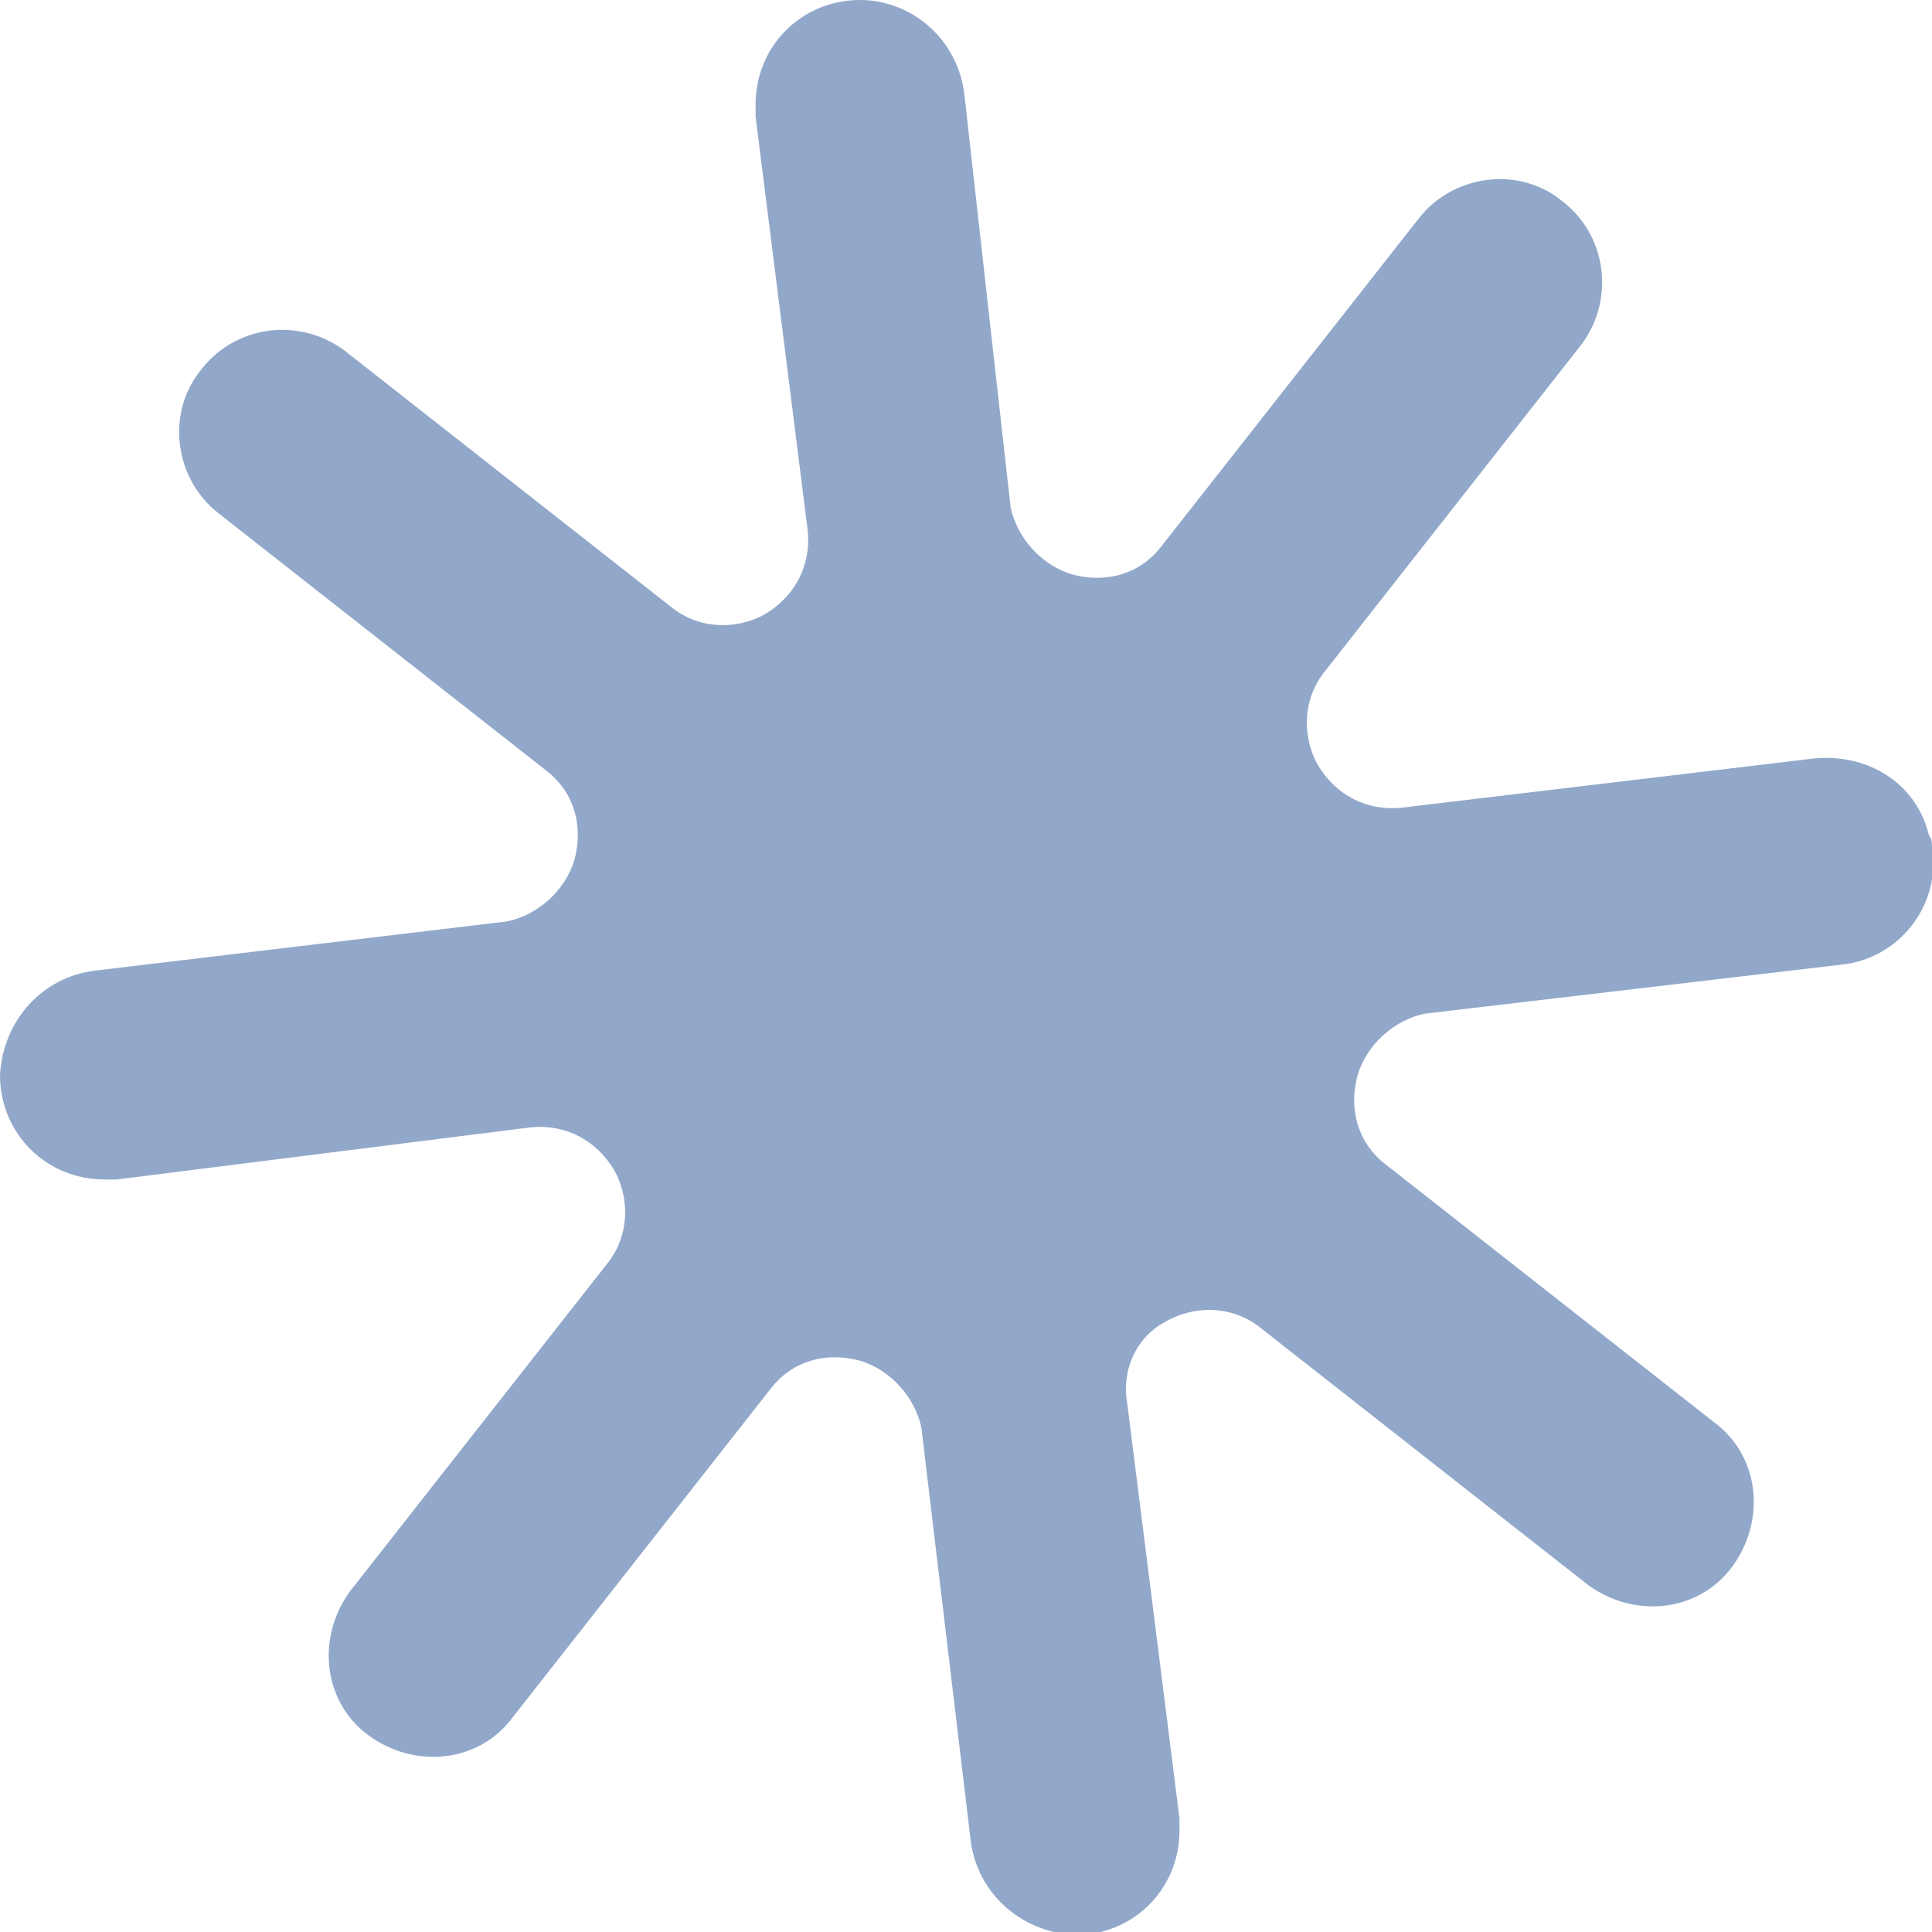 <?xml version="1.0" encoding="utf-8"?>
<!-- Generator: Adobe Illustrator 26.1.0, SVG Export Plug-In . SVG Version: 6.00 Build 0)  -->
<svg version="1.1" id="Layer_1" xmlns="http://www.w3.org/2000/svg" xmlns:xlink="http://www.w3.org/1999/xlink" x="0px" y="0px"
	 viewBox="0 0 62.9 62.9" style="enable-background:new 0 0 62.9 62.9;" xml:space="preserve">
<style type="text/css">
	.st0{fill:#92A8CA;}
</style>
<path id="Path_5128" class="st0" d="M59,24.7l-13.4,1.6c-1.1,0.1-2.1-0.4-2.7-1.4l0,0c-0.5-0.9-0.5-2.1,0.2-3l8.4-10.7
	c1.1-1.5,0.8-3.6-0.7-4.7c-1.4-1.1-3.5-0.8-4.6,0.6l-8.4,10.7c-0.7,0.9-1.8,1.2-2.9,0.9l0,0c-1-0.3-1.8-1.2-2-2.2L31.4,3.1
	C31.2,1.3,29.7,0,28,0c-1.9,0-3.4,1.5-3.4,3.4c0,0.1,0,0.3,0,0.4l1.7,13.5c0.1,1.1-0.4,2.1-1.4,2.7l0,0c-0.9,0.5-2.1,0.5-3-0.2
	l-10.7-8.4c-1.5-1.1-3.6-0.8-4.7,0.7c-1.1,1.4-0.8,3.5,0.6,4.6l10.7,8.4c0.9,0.7,1.2,1.8,0.9,2.9l0,0c-0.3,1-1.2,1.8-2.2,2L3.1,31.6
	c-1.7,0.2-3,1.6-3.1,3.4c0,1.9,1.5,3.4,3.4,3.4c0.1,0,0.3,0,0.4,0l13.5-1.7c1.1-0.1,2.1,0.4,2.7,1.4l0,0c0.5,0.9,0.5,2.1-0.2,3
	l-8.4,10.7c-1.1,1.5-0.9,3.6,0.6,4.7l0,0c1.5,1.1,3.6,0.9,4.7-0.6l8.4-10.7c0.7-0.9,1.8-1.2,2.9-0.9l0,0c1,0.3,1.8,1.2,2,2.2
	l1.6,13.4c0.2,1.7,1.6,3,3.4,3.1c1.9,0,3.4-1.5,3.4-3.4c0-0.1,0-0.3,0-0.4l-1.7-13.5C36.5,44.6,37,43.5,38,43l0,0
	c0.9-0.5,2.1-0.5,3,0.2l10.7,8.4c1.5,1.1,3.6,0.9,4.7-0.6l0,0c1.1-1.5,0.9-3.6-0.6-4.7l-10.7-8.4c-0.9-0.7-1.2-1.8-0.9-2.9l0,0
	c0.3-1,1.2-1.8,2.2-2L60,31.4c1.8-0.2,3.2-1.9,2.9-3.8c0-0.1,0-0.3-0.1-0.4C62.4,25.5,60.8,24.5,59,24.7"/>
</svg>
